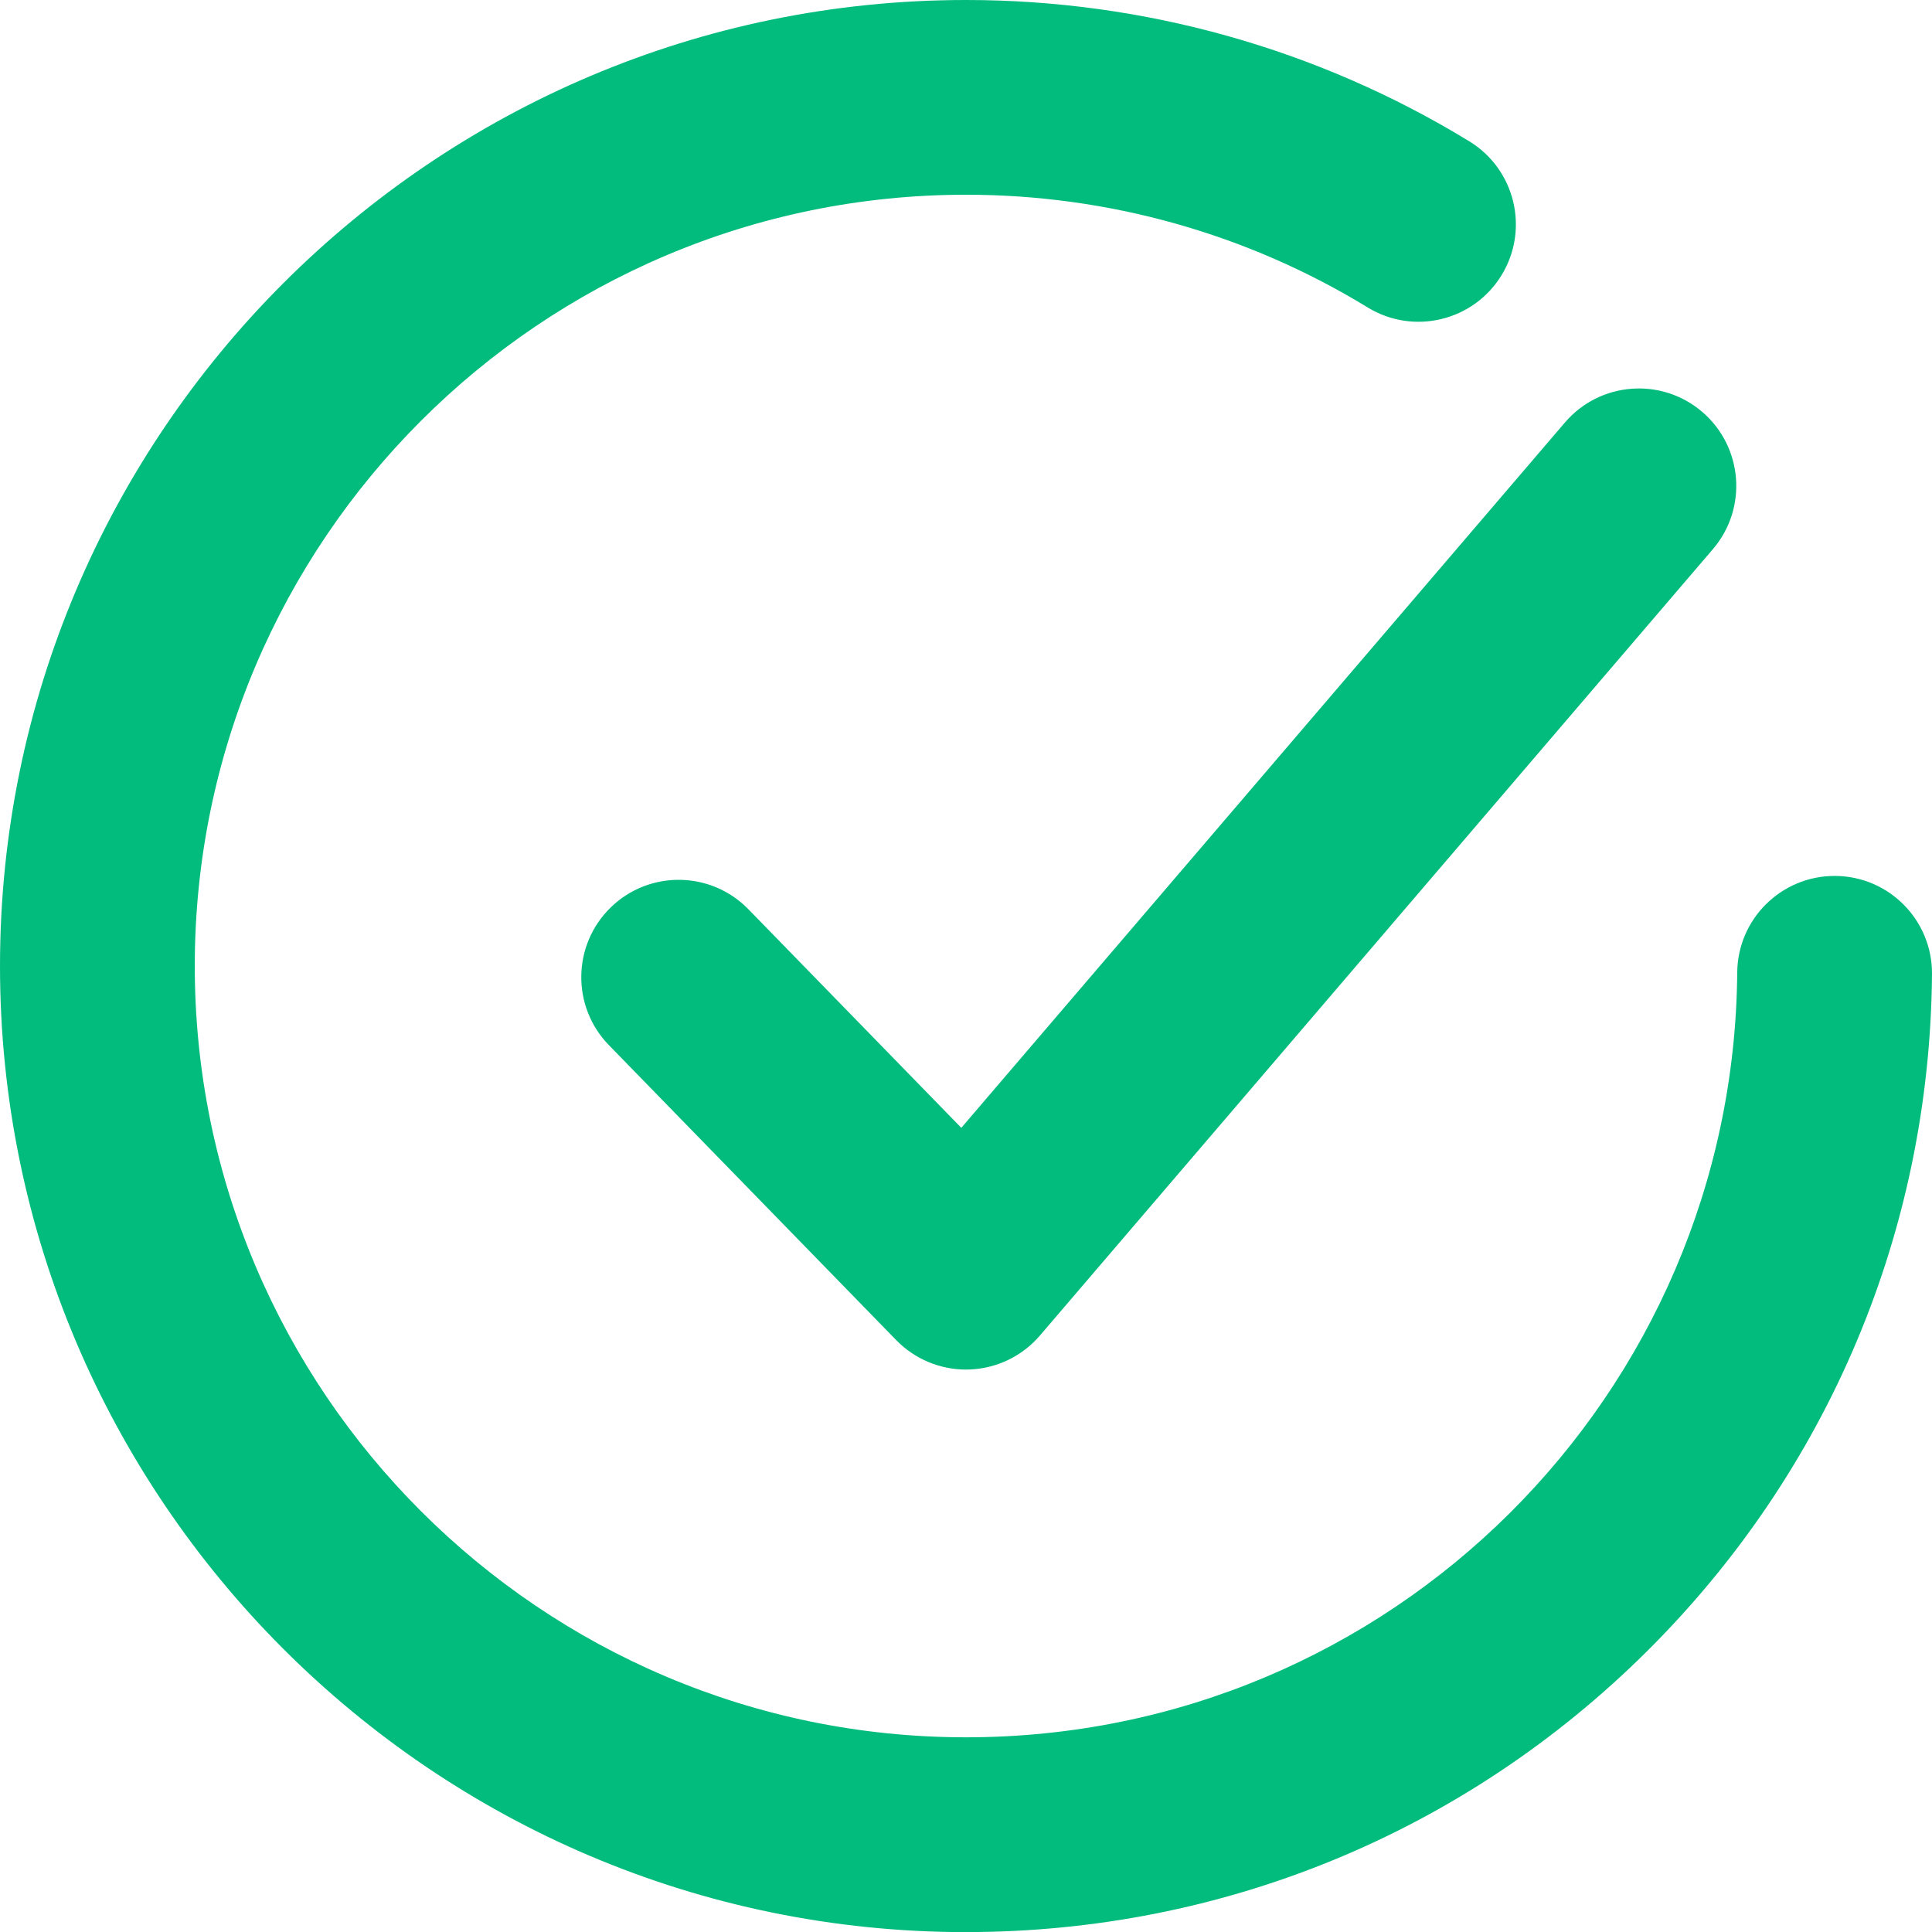 <?xml version="1.0" encoding="UTF-8"?>
<svg id="Layer_1" data-name="Layer 1" xmlns="http://www.w3.org/2000/svg" viewBox="0 0 494.28 494.31">
  <defs>
    <style>
      .cls-1 {
        fill: #02bc7d;
      }
    </style>
  </defs>
  <path class="cls-1" d="m247.15,494.31C110.87,494.31,0,383.43,0,247.15S110.87,0,247.15,0c45.54,0,90.06,12.5,128.75,36.15,11.74,7.18,15.44,22.51,8.26,34.25-7.17,11.74-22.51,15.44-34.25,8.26-30.86-18.87-66.39-28.84-102.76-28.84-108.81,0-197.32,88.52-197.32,197.32s88.52,197.33,197.32,197.33,196.41-87.77,197.3-195.66c.11-13.69,11.25-24.71,24.91-24.71.07,0,.14,0,.21,0,13.76.11,24.82,11.36,24.71,25.12-.54,65.58-26.48,127.15-73.05,173.37-46.6,46.24-108.42,71.71-174.07,71.71Z"/>
  <path class="cls-1" d="m247.14,350.39c-6.71,0-13.15-2.71-17.85-7.53l-73.51-75.47c-9.6-9.86-9.39-25.63.46-35.23,9.86-9.6,25.63-9.39,35.23.46l54.47,55.92,154.42-180.44c8.95-10.45,24.67-11.68,35.13-2.73,10.45,8.95,11.68,24.67,2.73,35.13l-172.16,201.17c-4.55,5.32-11.13,8.48-18.13,8.7-.27,0-.54.01-.8.01Z"/>
</svg>